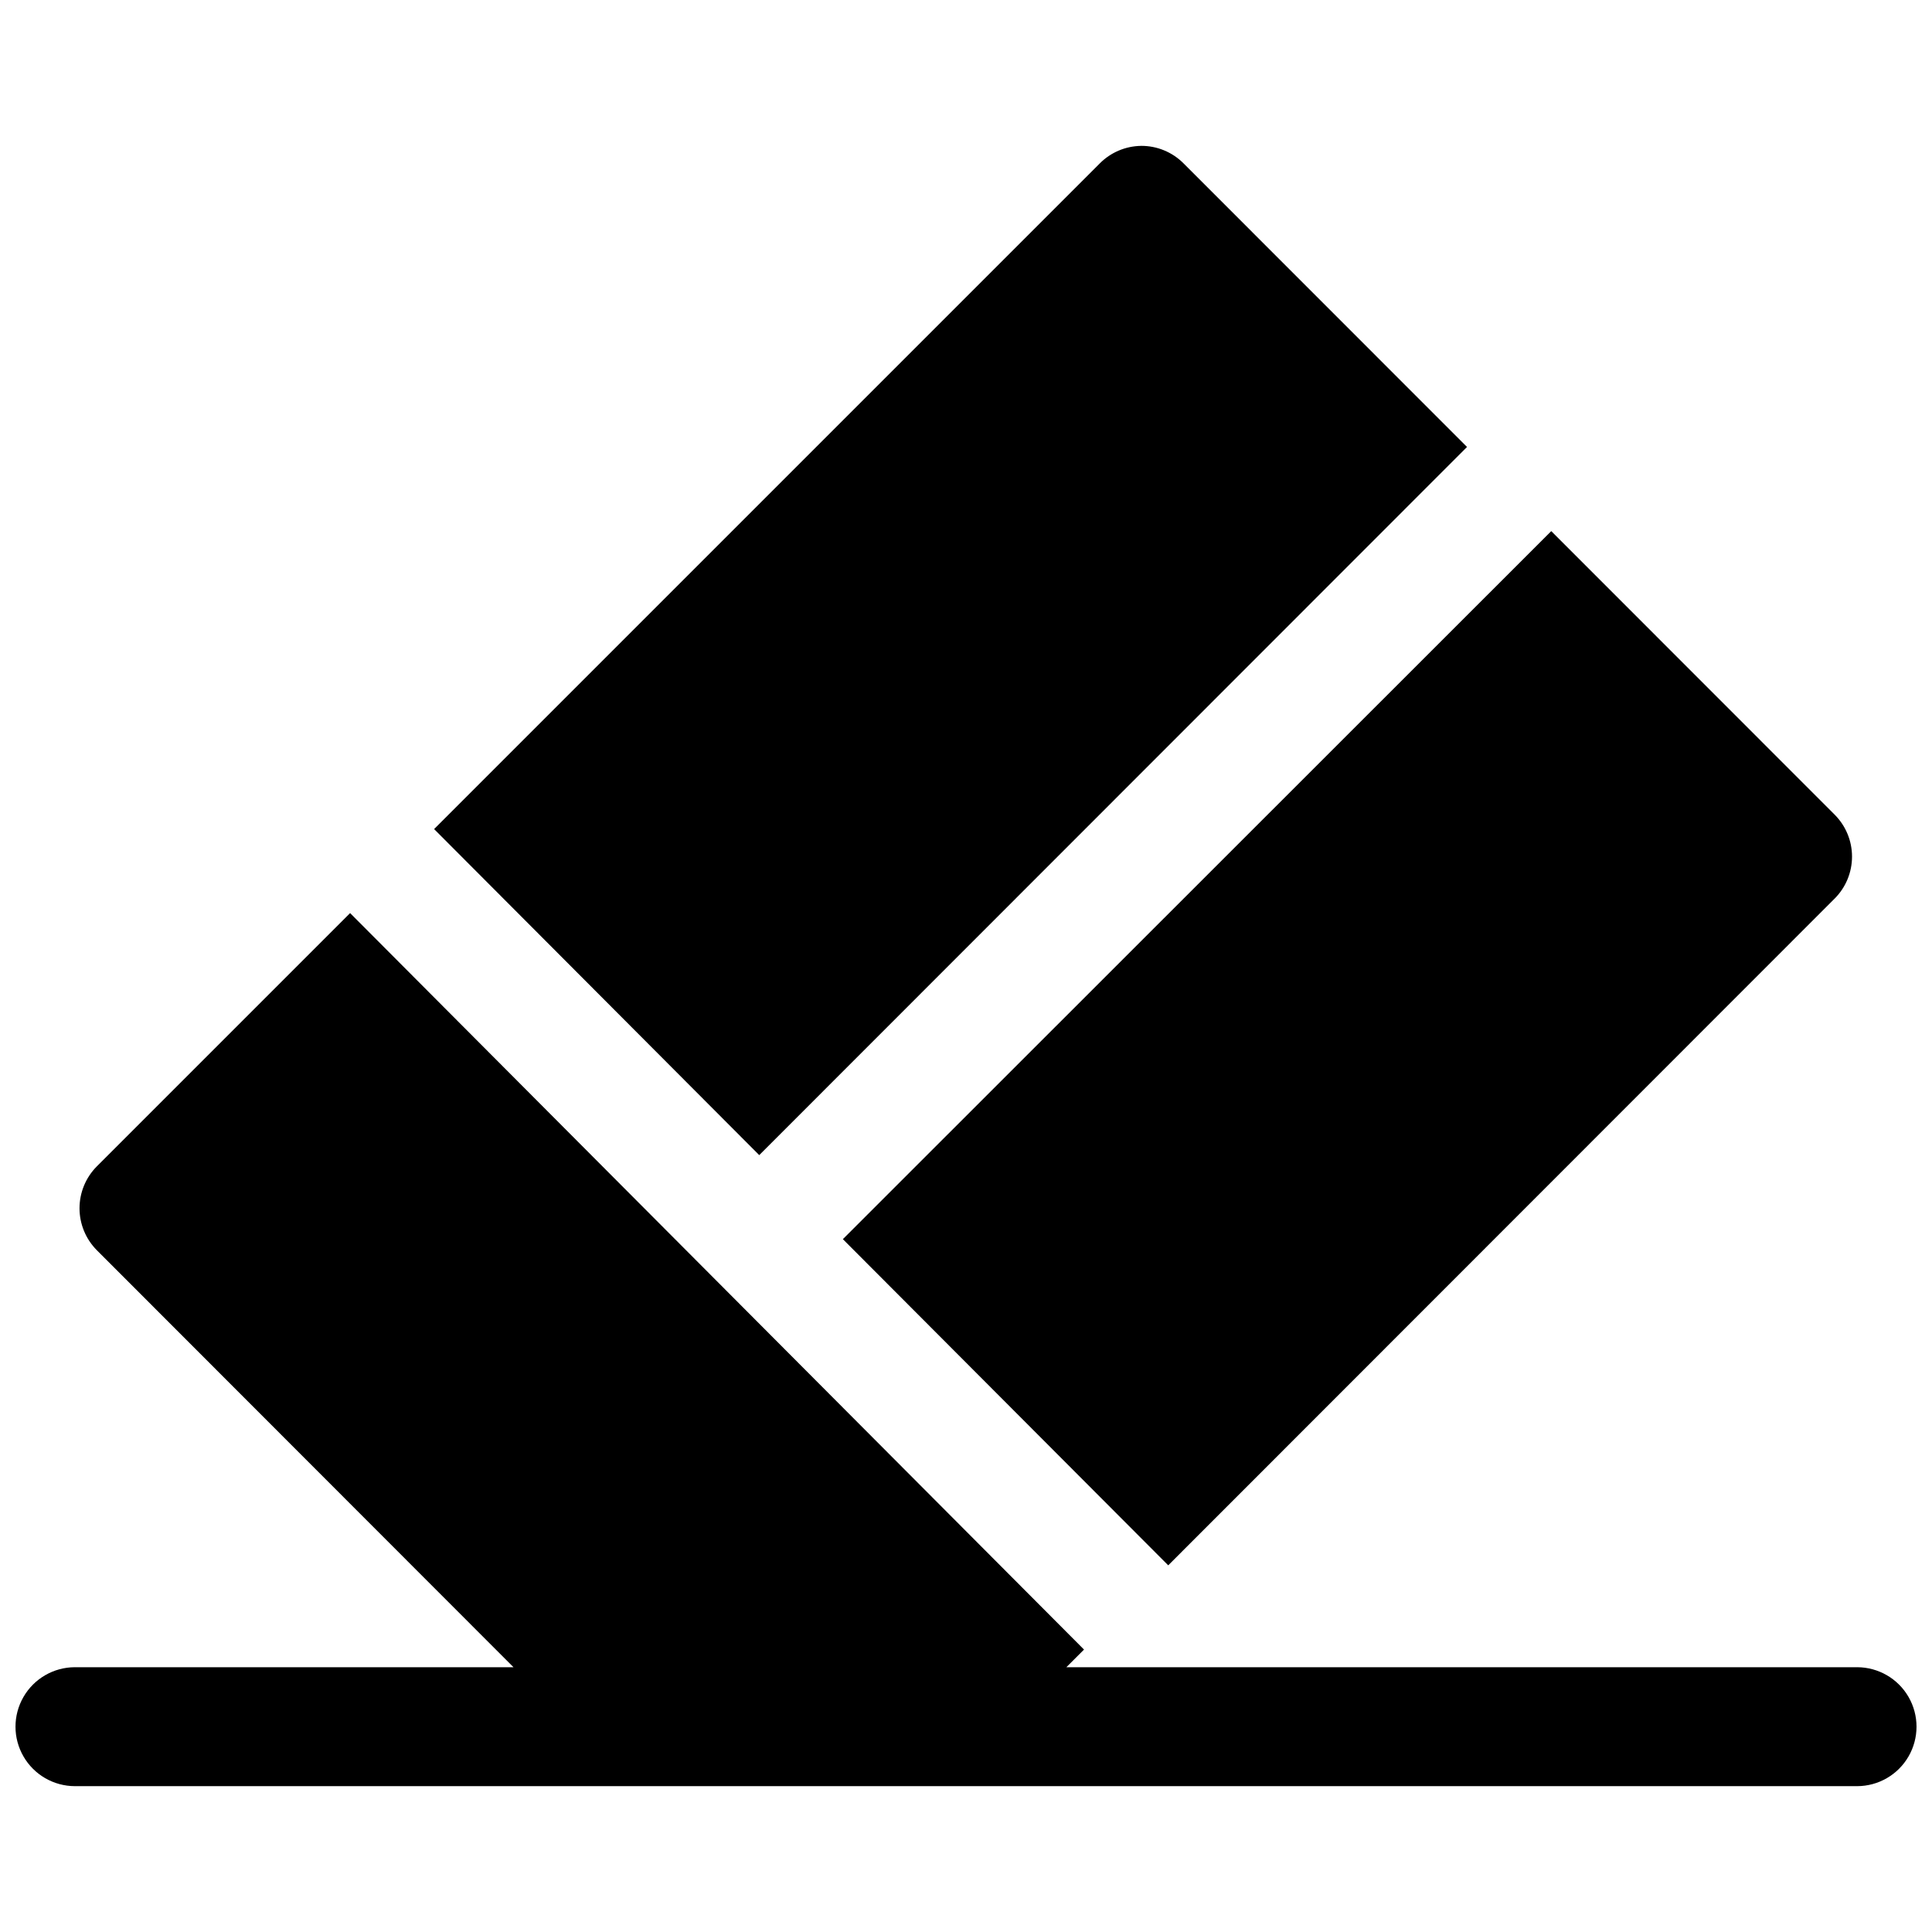 <?xml version="1.0" encoding="UTF-8"?>
<!-- Uploaded to: SVG Repo, www.svgrepo.com, Generator: SVG Repo Mixer Tools -->
<svg width="800px" height="800px" version="1.1" viewBox="144 144 512 512" xmlns="http://www.w3.org/2000/svg">
 <defs>
  <clipPath id="a">
   <path d="m148.09 182h503.81v436h-503.81z"/>
  </clipPath>
 </defs>
 <g clip-path="url(#a)">
  <path d="m446.37 182.66c-4.106 0.066-8.023 1.73-10.918 4.644l-176.41 176.41 86.164 86.406 187.57-187.67-75.121-75.152c-2.984-3.004-7.055-4.676-11.285-4.644zm108.73 102.09-187.73 187.64 86.223 86.438 176.63-176.72v0.004c2.934-2.949 4.582-6.941 4.582-11.102s-1.648-8.148-4.582-11.098zm-318.32 101.23-67.129 67.129c-2.93 2.949-4.578 6.941-4.578 11.098 0 4.16 1.648 8.152 4.578 11.102l110.43 110.52h-116.24c-5.621 0.008-10.816 3.016-13.625 7.887-2.812 4.875-2.812 10.875 0 15.746 2.809 4.875 8.004 7.879 13.625 7.887h472.32c5.625-0.008 10.816-3.012 13.629-7.887 2.809-4.871 2.809-10.871 0-15.746-2.812-4.871-8.004-7.879-13.629-7.887h-209.56l4.676-4.676z"/>
 </g>
</svg>
